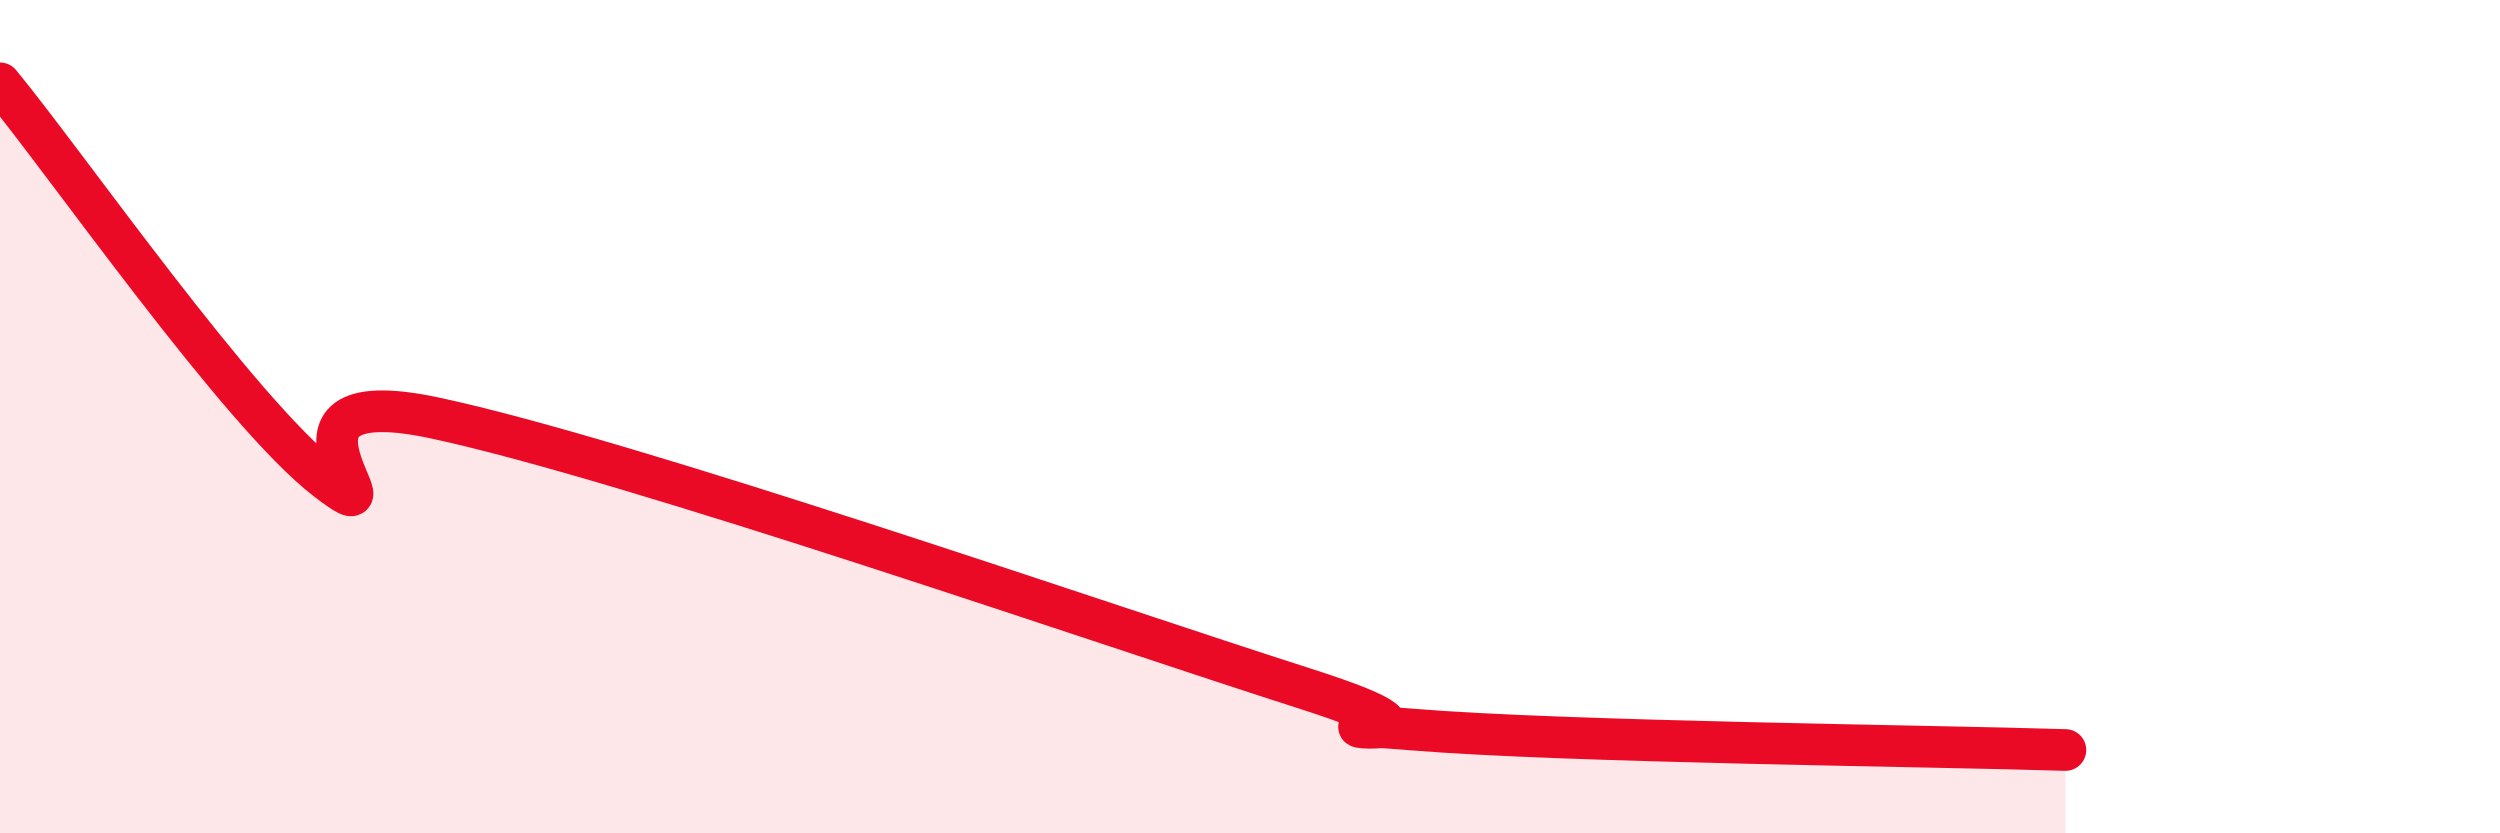 
    <svg width="60" height="20" viewBox="0 0 60 20" xmlns="http://www.w3.org/2000/svg">
      <path
        d="M 0,2 C 1.57,3.9 5.74,9.9 7.83,11.51 C 9.92,13.12 5.74,9.03 10.43,10.03 C 15.12,11.03 26.6,15.02 31.3,16.52 C 36,18.02 30.26,17.21 33.91,17.51 C 37.56,17.81 46.44,17.9 49.57,18L49.57 20L0 20Z"
        fill="#EB0A25"
        opacity="0.1"
        stroke-linecap="round"
        stroke-linejoin="round"
      />
      <path
        d="M 0,2 C 1.57,3.9 5.74,9.9 7.83,11.51 C 9.92,13.12 5.74,9.03 10.43,10.03 C 15.12,11.03 26.6,15.02 31.3,16.52 C 36,18.02 30.26,17.21 33.91,17.51 C 37.56,17.81 46.44,17.9 49.57,18"
        stroke="#EB0A25"
        stroke-width="1"
        fill="none"
        stroke-linecap="round"
        stroke-linejoin="round"
      />
    </svg>
  